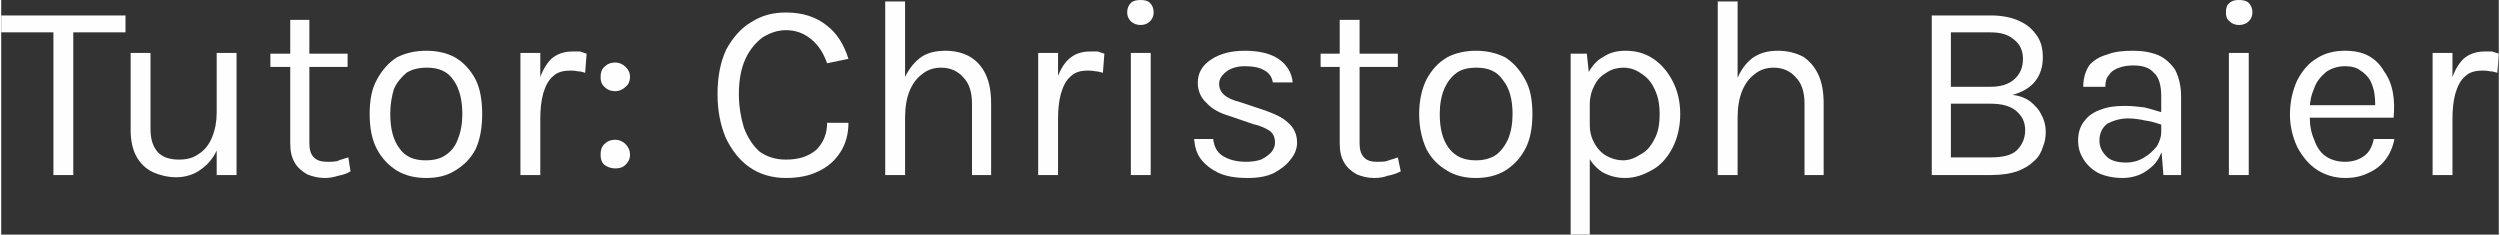 <?xml version="1.0" encoding="UTF-8"?>
<!DOCTYPE svg PUBLIC "-//W3C//DTD SVG 1.1//EN" "http://www.w3.org/Graphics/SVG/1.1/DTD/svg11.dtd">
<!-- Creator: CorelDRAW X8 -->
<svg xmlns="http://www.w3.org/2000/svg" xml:space="preserve" width="62.519mm" height="5.867mm" version="1.1" style="shape-rendering:geometricPrecision; text-rendering:geometricPrecision; image-rendering:optimizeQuality; fill-rule:evenodd; clip-rule:evenodd"
viewBox="0 0 3396 319"
 xmlns:xlink="http://www.w3.org/1999/xlink">
 <rect x="0" y="0" width="3396" height="319" fill="#333333" stroke="none"/>
 <defs>
  <style type="text/css">
   <![CDATA[
    .fil0 {fill:#FEFEFE;fill-rule:nonzero}
   ]]>
  </style>
 </defs>
 <g id="Ebene_x0020_1">
  <polygon class="fil0" points="0,44 0,21 169,21 169,44 92,44 98,38 98,238 71,238 71,38 77,44 "/>
  <path id="1" class="fil0" d="M293 72l27 0 0 166 -27 0 0 -166zm-117 0l27 0 0 103c0,14 3,24 10,32 7,7 16,10 29,10 10,0 19,-2 27,-8 8,-5 14,-13 18,-23 4,-10 6,-21 6,-33l10 0c0,18 -3,34 -8,47 -5,13 -13,23 -23,30 -9,7 -21,11 -34,11 -12,0 -23,-3 -32,-7 -10,-5 -17,-12 -22,-21 -5,-9 -8,-21 -8,-36l0 -105z"/>
  <path id="2" class="fil0" d="M440 242c-9,0 -17,-2 -24,-5 -7,-4 -13,-9 -17,-16 -4,-7 -6,-15 -6,-26l0 -168 26 0 0 168c0,17 8,25 24,25 5,0 9,0 14,-1 4,-2 9,-3 15,-5l3 19c-5,3 -11,5 -17,6 -6,2 -12,3 -18,3zm-74 -151l0 -18 105 0 0 18 -105 0z"/>
  <path id="3" class="fil0" d="M578 242c-15,0 -28,-3 -40,-10 -11,-7 -20,-16 -27,-29 -7,-13 -10,-29 -10,-48 0,-19 3,-35 10,-47 7,-13 16,-23 27,-30 12,-6 25,-9 40,-9 15,0 28,3 39,9 12,7 21,17 28,30 6,12 9,28 9,47 0,19 -3,35 -9,48 -7,13 -16,22 -28,29 -11,7 -24,10 -39,10zm-1 -24c11,0 20,-2 27,-7 8,-5 14,-13 17,-22 4,-10 6,-21 6,-34 0,-19 -4,-35 -12,-46 -8,-12 -20,-17 -36,-17 -11,0 -20,2 -28,7 -7,6 -13,13 -17,22 -3,10 -5,21 -5,34 0,20 4,35 12,46 8,12 20,17 36,17z"/>
  <path id="4" class="fil0" d="M706 238l0 -166 27 0 0 166 -27 0zm19 -75c0,-21 2,-38 6,-52 4,-14 10,-24 17,-31 8,-7 18,-10 29,-10 3,0 7,0 10,0 3,1 6,2 9,3l-2 26c-3,-1 -6,-2 -10,-2 -4,-1 -7,-1 -10,-1 -10,0 -18,2 -24,8 -6,5 -10,13 -13,23 -3,11 -4,22 -4,36l-8 0z"/>
  <path id="5" class="fil0" d="M815 210c0,-5 1,-10 5,-14 4,-4 9,-6 15,-6 5,0 10,2 14,6 4,4 6,9 6,14 0,6 -2,10 -6,14 -4,4 -9,5 -14,5 -6,0 -11,-2 -15,-5 -4,-4 -5,-8 -5,-14zm0 -105c0,-6 1,-10 5,-14 4,-4 9,-6 15,-6 5,0 10,2 14,6 4,4 6,8 6,14 0,5 -2,10 -6,13 -4,4 -9,6 -14,6 -6,0 -11,-2 -15,-6 -4,-4 -5,-8 -5,-13z"/>
  <path id="6" class="fil0" d="M1067 242c-19,0 -36,-5 -50,-15 -13,-9 -24,-23 -32,-40 -7,-17 -11,-36 -11,-59 0,-24 4,-44 12,-61 9,-16 20,-29 34,-37 14,-9 29,-13 47,-13 23,0 41,6 56,18 14,11 23,26 29,45l-29 6c-5,-14 -12,-25 -22,-33 -10,-8 -21,-12 -34,-12 -12,0 -22,4 -32,10 -9,7 -17,16 -23,29 -6,13 -9,29 -9,48 0,17 3,33 7,46 5,13 12,24 21,32 10,7 21,11 36,11 17,0 30,-4 41,-13 10,-10 15,-22 15,-37l29 0c0,16 -4,29 -11,40 -7,11 -17,20 -30,26 -12,6 -27,9 -44,9z"/>
  <path id="7" class="fil0" d="M1320 238l0 -97c0,-16 -4,-28 -12,-36 -7,-8 -17,-13 -30,-13 -10,0 -19,3 -26,9 -7,5 -13,13 -17,23 -4,10 -6,22 -6,36l-10 0c0,-19 2,-36 7,-49 6,-14 13,-24 23,-32 9,-7 21,-10 35,-10 13,0 24,3 33,8 10,6 17,14 22,25 5,11 7,24 7,39l0 97 -26 0zm-118 0l0 -236 27 0 0 236 -27 0z"/>
  <path id="8" class="fil0" d="M1410 238l0 -166 27 0 0 166 -27 0zm18 -75c0,-21 2,-38 6,-52 5,-14 10,-24 18,-31 8,-7 17,-10 29,-10 3,0 7,0 10,0 3,1 6,2 9,3l-2 26c-3,-1 -7,-2 -10,-2 -4,-1 -8,-1 -11,-1 -9,0 -17,2 -23,8 -6,5 -10,13 -13,23 -3,11 -4,22 -4,36l-9 0z"/>
  <path id="9" class="fil0" d="M1549 34c-5,0 -10,-2 -13,-5 -3,-3 -5,-7 -5,-12 0,-6 2,-10 5,-13 3,-3 8,-4 13,-4 6,0 10,1 13,4 3,3 5,7 5,13 0,5 -2,9 -5,12 -3,3 -7,5 -13,5zm-13 204l0 -166 27 0 0 166 -27 0z"/>
  <path id="10" class="fil0" d="M1695 242c-16,0 -29,-2 -40,-7 -10,-5 -18,-11 -24,-19 -6,-8 -8,-17 -9,-27l26 0c1,10 5,18 13,23 8,5 18,8 32,8 7,0 14,-1 20,-3 6,-3 10,-6 14,-10 3,-4 5,-8 5,-13 0,-7 -2,-12 -7,-16 -5,-3 -12,-7 -22,-9l-32 -11c-14,-4 -25,-10 -32,-18 -8,-7 -12,-17 -12,-27 0,-14 6,-24 18,-32 12,-8 27,-12 46,-12 20,0 36,4 47,12 11,8 17,19 18,31l-27 0c-1,-7 -5,-13 -11,-16 -6,-4 -15,-6 -27,-6 -11,0 -20,3 -26,8 -6,5 -9,10 -9,16 0,12 9,20 29,25l33 11c14,5 25,10 32,17 8,7 12,16 12,27 0,8 -3,16 -9,23 -5,7 -13,13 -22,18 -10,5 -22,7 -36,7z"/>
  <path id="11" class="fil0" d="M1867 242c-9,0 -17,-2 -24,-5 -7,-4 -13,-9 -17,-16 -4,-7 -6,-15 -6,-26l0 -168 27 0 0 168c0,17 8,25 23,25 5,0 10,0 14,-1 5,-2 10,-3 15,-5l4 19c-6,3 -12,5 -18,6 -5,2 -11,3 -18,3zm-73 -151l0 -18 105 0 0 18 -105 0z"/>
  <path id="12" class="fil0" d="M2005 242c-14,0 -28,-3 -39,-10 -12,-7 -21,-16 -28,-29 -6,-13 -10,-29 -10,-48 0,-19 4,-35 10,-47 7,-13 16,-23 28,-30 11,-6 25,-9 39,-9 15,0 28,3 40,9 11,7 20,17 27,30 7,12 10,28 10,47 0,19 -3,35 -10,48 -7,13 -16,22 -27,29 -12,7 -25,10 -40,10zm0 -24c10,0 19,-2 27,-7 7,-5 13,-13 17,-22 4,-10 6,-21 6,-34 0,-19 -4,-35 -13,-46 -8,-12 -20,-17 -36,-17 -11,0 -20,2 -27,7 -8,6 -13,13 -17,22 -4,10 -6,21 -6,34 0,20 4,35 12,46 9,12 21,17 37,17z"/>
  <path id="13" class="fil0" d="M2208 242c-12,0 -22,-3 -31,-8 -9,-6 -16,-14 -21,-25 -5,-10 -7,-23 -7,-39l11 0c0,11 3,19 7,26 4,7 10,13 16,16 7,4 15,6 22,6 9,0 16,-3 24,-8 8,-4 14,-11 19,-21 5,-9 7,-20 7,-34 0,-13 -2,-24 -7,-34 -4,-9 -10,-16 -18,-21 -7,-5 -15,-8 -24,-8 -8,0 -16,2 -22,6 -7,4 -13,9 -17,17 -4,7 -7,16 -7,27l-11 0c0,-16 3,-30 8,-41 5,-10 12,-19 22,-24 9,-6 19,-8 30,-8 13,0 25,3 36,10 11,7 20,17 27,30 7,13 11,28 11,46 0,18 -4,34 -11,47 -7,13 -16,23 -27,29 -12,7 -24,11 -37,11zm-74 77l0 -246 22 0 4 38 0 208 -26 0z"/>
  <path id="14" class="fil0" d="M2452 238l0 -97c0,-16 -4,-28 -12,-36 -7,-8 -17,-13 -30,-13 -10,0 -19,3 -26,9 -7,5 -13,13 -17,23 -4,10 -6,22 -6,36l-10 0c0,-19 3,-36 8,-49 5,-14 12,-24 22,-32 10,-7 21,-10 35,-10 13,0 24,3 34,8 9,6 16,14 21,25 5,11 7,24 7,39l0 97 -26 0zm-118 0l0 -236 27 0 0 236 -27 0z"/>
  <path id="15" class="fil0" d="M2625 238l0 -217 81 0c15,0 29,3 39,8 11,5 18,12 24,21 5,8 7,17 7,28 0,12 -3,23 -10,32 -7,9 -17,15 -31,19 9,1 17,4 24,9 6,5 12,11 15,18 4,7 6,15 6,23 0,7 -1,14 -4,21 -2,7 -6,14 -12,19 -6,6 -13,10 -23,14 -9,3 -21,5 -35,5l-81 0zm26 -24l54 0c17,0 29,-3 36,-10 7,-7 11,-16 11,-27 0,-11 -4,-19 -12,-26 -8,-7 -20,-10 -35,-10l-54 0 0 73zm0 -170l0 74 54 0c13,0 24,-3 32,-10 8,-7 12,-16 12,-28 0,-11 -4,-20 -12,-26 -8,-7 -18,-10 -32,-10l-54 0z"/>
  <path id="16" class="fil0" d="M2940 238l-3 -37 0 -70c0,-15 -3,-26 -10,-32 -6,-7 -15,-10 -28,-10 -7,0 -14,1 -19,3 -6,2 -11,5 -14,10 -4,4 -5,10 -5,16l-30 0c0,-12 3,-21 8,-29 6,-7 14,-12 25,-15 10,-4 22,-5 35,-5 13,0 24,2 34,6 9,4 17,11 23,20 5,10 8,22 8,36l0 107 -24 0zm-56 4c-13,0 -25,-3 -33,-7 -9,-5 -16,-12 -20,-19 -5,-8 -7,-16 -7,-25 0,-11 3,-20 9,-27 5,-7 13,-12 22,-15 10,-4 21,-5 33,-5 9,0 17,1 26,2 9,2 17,5 25,7l0 17c-7,-2 -14,-5 -23,-6 -9,-2 -17,-3 -24,-3 -11,0 -20,3 -28,7 -7,5 -11,13 -11,23 0,8 3,15 9,21 5,6 15,9 27,9 9,0 17,-2 25,-7 7,-4 12,-9 17,-15 4,-7 6,-13 6,-19l6 0c0,11 -2,21 -7,30 -4,10 -11,17 -20,23 -9,6 -20,9 -32,9z"/>
  <path id="17" class="fil0" d="M3043 34c-6,0 -10,-2 -13,-5 -4,-3 -5,-7 -5,-12 0,-6 1,-10 5,-13 3,-3 7,-4 13,-4 5,0 10,1 13,4 3,3 5,7 5,13 0,5 -2,9 -5,12 -3,3 -8,5 -13,5zm-14 204l0 -166 27 0 0 166 -27 0z"/>
  <path id="18" class="fil0" d="M3187 242c-14,0 -27,-4 -38,-11 -11,-7 -20,-18 -27,-31 -6,-13 -10,-28 -10,-44 0,-18 4,-34 10,-47 7,-13 15,-23 27,-30 11,-7 24,-10 38,-10 12,0 23,2 32,7 9,5 16,12 21,21 6,8 10,18 12,29 2,11 2,22 1,34l-119 0 0 -17 102 0 -8 5c0,-6 0,-13 -1,-20 -1,-7 -3,-13 -6,-19 -3,-5 -8,-10 -13,-13 -5,-4 -12,-6 -21,-6 -10,0 -19,3 -26,8 -7,6 -13,13 -16,22 -4,9 -6,18 -6,28l0 11c0,12 2,22 6,31 3,9 8,17 15,22 7,5 16,8 27,8 11,0 19,-3 26,-8 7,-5 11,-13 13,-23l28 0c-2,11 -6,20 -12,28 -6,8 -14,14 -23,18 -10,5 -20,7 -32,7z"/>
  <path id="19" class="fil0" d="M3306 238l0 -166 27 0 0 166 -27 0zm19 -75c0,-21 2,-38 6,-52 4,-14 10,-24 17,-31 8,-7 18,-10 29,-10 4,0 7,0 10,0 3,1 6,2 9,3l-2 26c-3,-1 -6,-2 -10,-2 -4,-1 -7,-1 -10,-1 -10,0 -18,2 -24,8 -6,5 -10,13 -13,23 -3,11 -4,22 -4,36l-8 0z"/>
 </g>
</svg>
